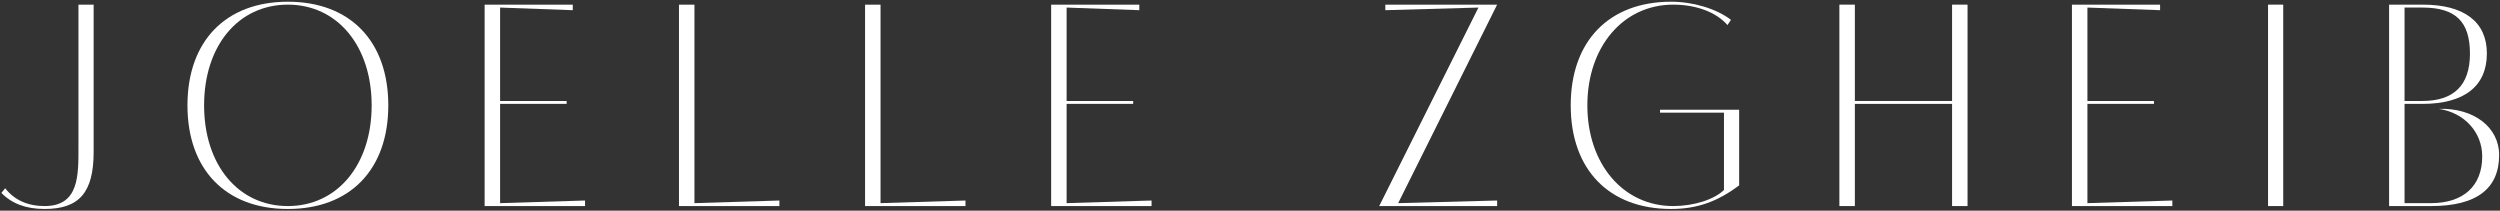 <svg xmlns="http://www.w3.org/2000/svg" fill="none" viewBox="0 0 1341 113" height="113" width="1341">
<rect x="0" y="0" width="1341" height="113" fill="#333333" stroke="none"/>
<path fill="white" d="M0.747 103.485L2.783 100.979C7.637 107.243 14.839 110.531 23.921 110.531C42.555 110.531 42.085 93.933 42.085 78.431V2.489H50.227V81.563C50.227 103.172 42.555 112.097 23.921 112.097C14.057 112.097 6.384 109.278 0.747 103.485Z"></path>
<path fill="white" d="M100.553 56.51C100.553 22.062 121.065 0.923 154.417 0.923C187.77 0.923 208.282 22.062 208.282 56.51C208.282 90.958 187.77 112.097 154.417 112.097C121.065 112.097 100.553 90.958 100.553 56.51ZM109.478 56.51C109.478 88.453 127.798 110.531 154.417 110.531C180.88 110.531 199.357 88.453 199.357 56.51C199.357 24.567 180.88 2.489 154.417 2.489C127.798 2.489 109.478 24.567 109.478 56.51Z"></path>
<path fill="white" d="M313.819 110.531H259.954V2.489H307.242V5.464L268.253 4.055V54.161H303.954V55.727H268.253V108.965L313.819 107.556V110.531Z"></path>
<path fill="white" d="M372.503 2.489V108.965L418.069 107.556V110.531H364.204V2.489H372.503Z"></path>
<path fill="white" d="M472.319 2.489V108.965L517.884 107.556V110.531H464.02V2.489H472.319Z"></path>
<path fill="white" d="M617.7 110.531H563.835V2.489H611.123V5.464L572.134 4.055V54.161H607.835V55.727H572.134V108.965L617.7 107.556V110.531Z"></path>
<path fill="white" d="M739.8 110.531L793.039 4.055L743.089 5.464V2.489H803.06L749.978 108.965L803.06 107.556V110.531H739.8Z"></path>
<path fill="white" d="M932.881 58.859V99.414C921.294 108.182 910.176 112.097 896.397 112.097C863.045 112.097 842.532 90.958 842.532 56.51C842.532 22.062 863.045 0.923 896.397 0.923C908.297 0.923 920.667 4.681 928.496 10.631L926.617 13.45C920.667 6.56 909.863 2.489 897.493 2.489C870.717 2.489 851.458 25.037 851.458 56.51C851.458 87.983 870.717 110.531 897.493 110.531C908.454 110.531 919.415 107.086 924.738 101.919V60.424H890.447V58.859H932.881Z"></path>
<path fill="white" d="M986.646 110.531V2.489H994.945V54.161H1047.09V2.489H1055.39V110.531H1047.09V55.727H994.945V110.531H986.646Z"></path>
<path fill="white" d="M1165.25 110.531H1111.39V2.489H1158.67V5.464L1119.69 4.055V54.161H1155.39V55.727H1119.69V108.965L1165.25 107.556V110.531Z"></path>
<path fill="white" d="M1216.58 110.531V2.489H1224.72V110.531H1216.58Z"></path>
<path fill="white" d="M1304.05 110.531H1281.51V2.489H1299.67C1321.75 2.489 1333.96 11.727 1333.96 28.638C1333.96 46.175 1321.9 55.727 1299.36 55.727H1289.8V108.965H1303.9C1321.43 108.965 1331.46 99.727 1331.46 83.912C1331.46 70.915 1321.9 60.424 1308.12 58.389C1326.91 57.763 1340.54 68.254 1340.54 83.129C1340.54 101.293 1328.32 110.531 1304.05 110.531ZM1324.88 28.795C1324.88 11.57 1317.21 4.055 1299.36 4.055H1289.8V54.161H1299.36C1316.27 54.161 1324.88 45.706 1324.88 28.795Z"></path>
</svg>
